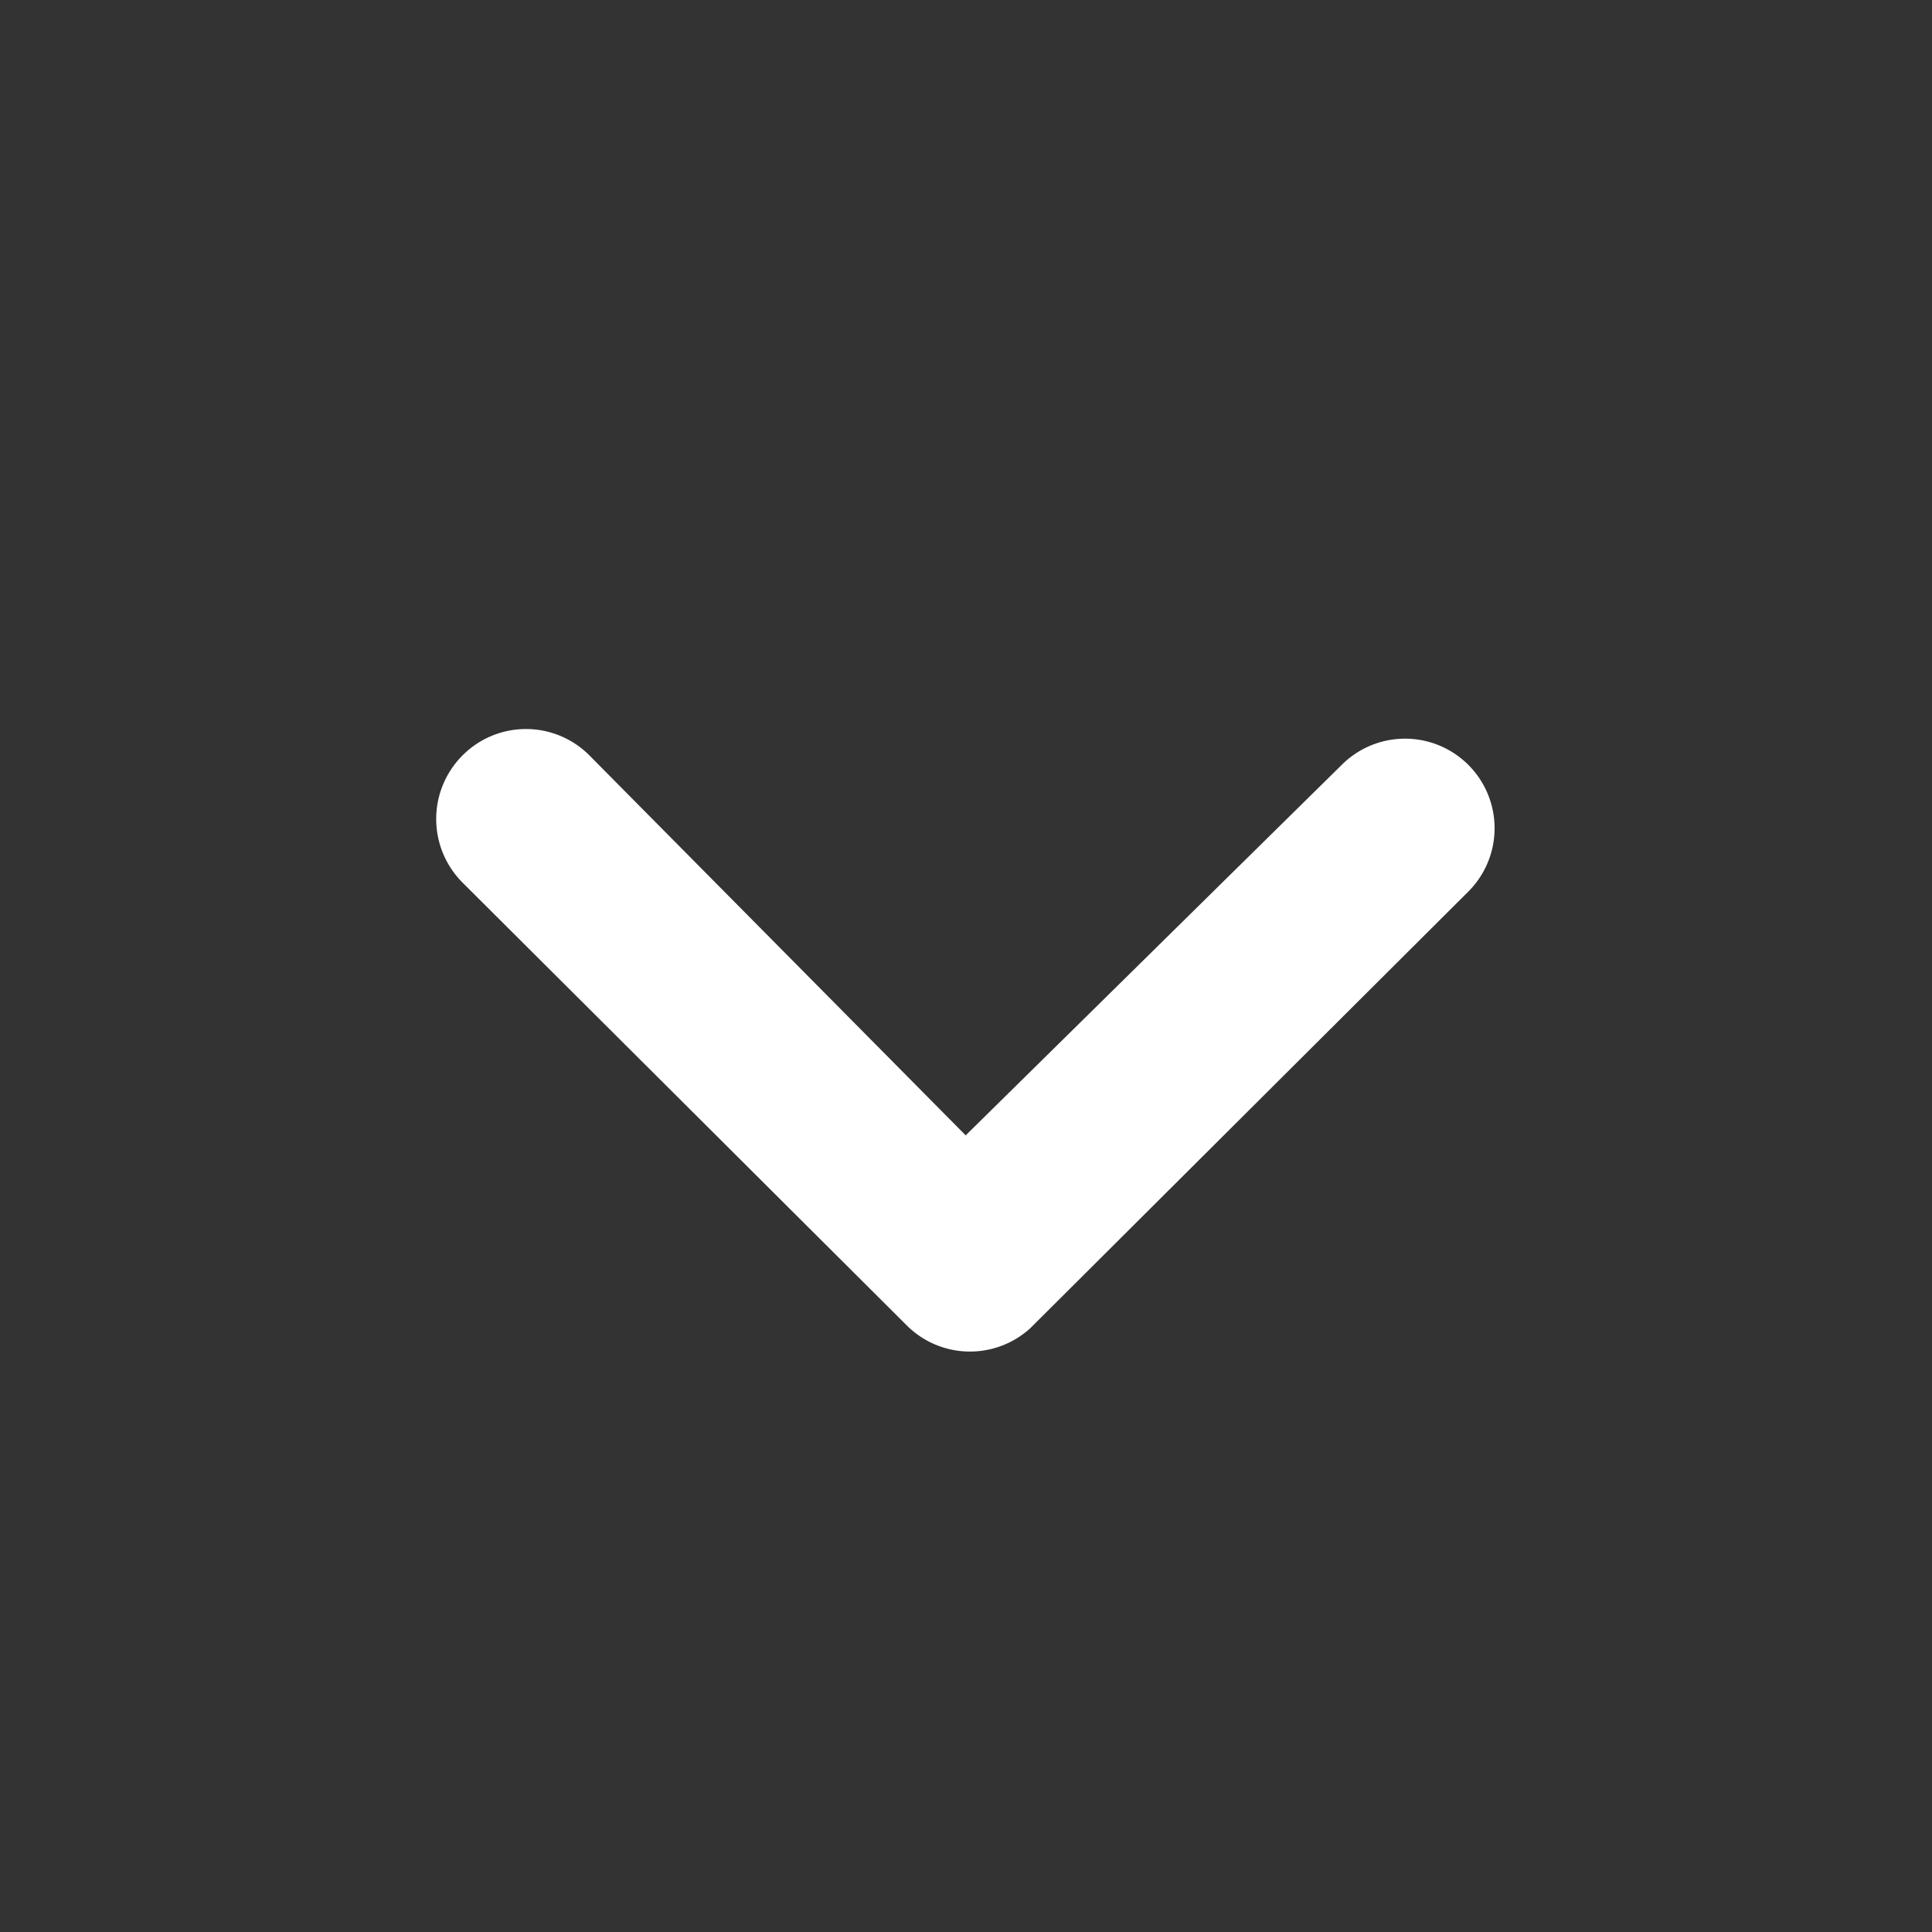 <svg xmlns="http://www.w3.org/2000/svg" width="37.2" height="37.2" viewBox="0 0 37.2 37.2">
  <rect x="0" y="0" width="37.2" height="37.2" fill="#333333" stroke="none"/>
  <g id="Groupe_11049" data-name="Groupe 11049" transform="translate(-669.898 -691.888)">
    <path id="Tracé_4913" data-name="Tracé 4913" d="M621.8,656.123a1.732,1.732,0,0,0,0,2.441l8.557,8.53a1.724,1.724,0,0,0,2.379.054l8.432-8.405a1.724,1.724,0,0,0-2.433-2.444l-7.243,7.136-7.252-7.323a1.723,1.723,0,0,0-2.438.009l0,0" transform="translate(57 50.314)" fill="#FFF"/>
  </g>
</svg>